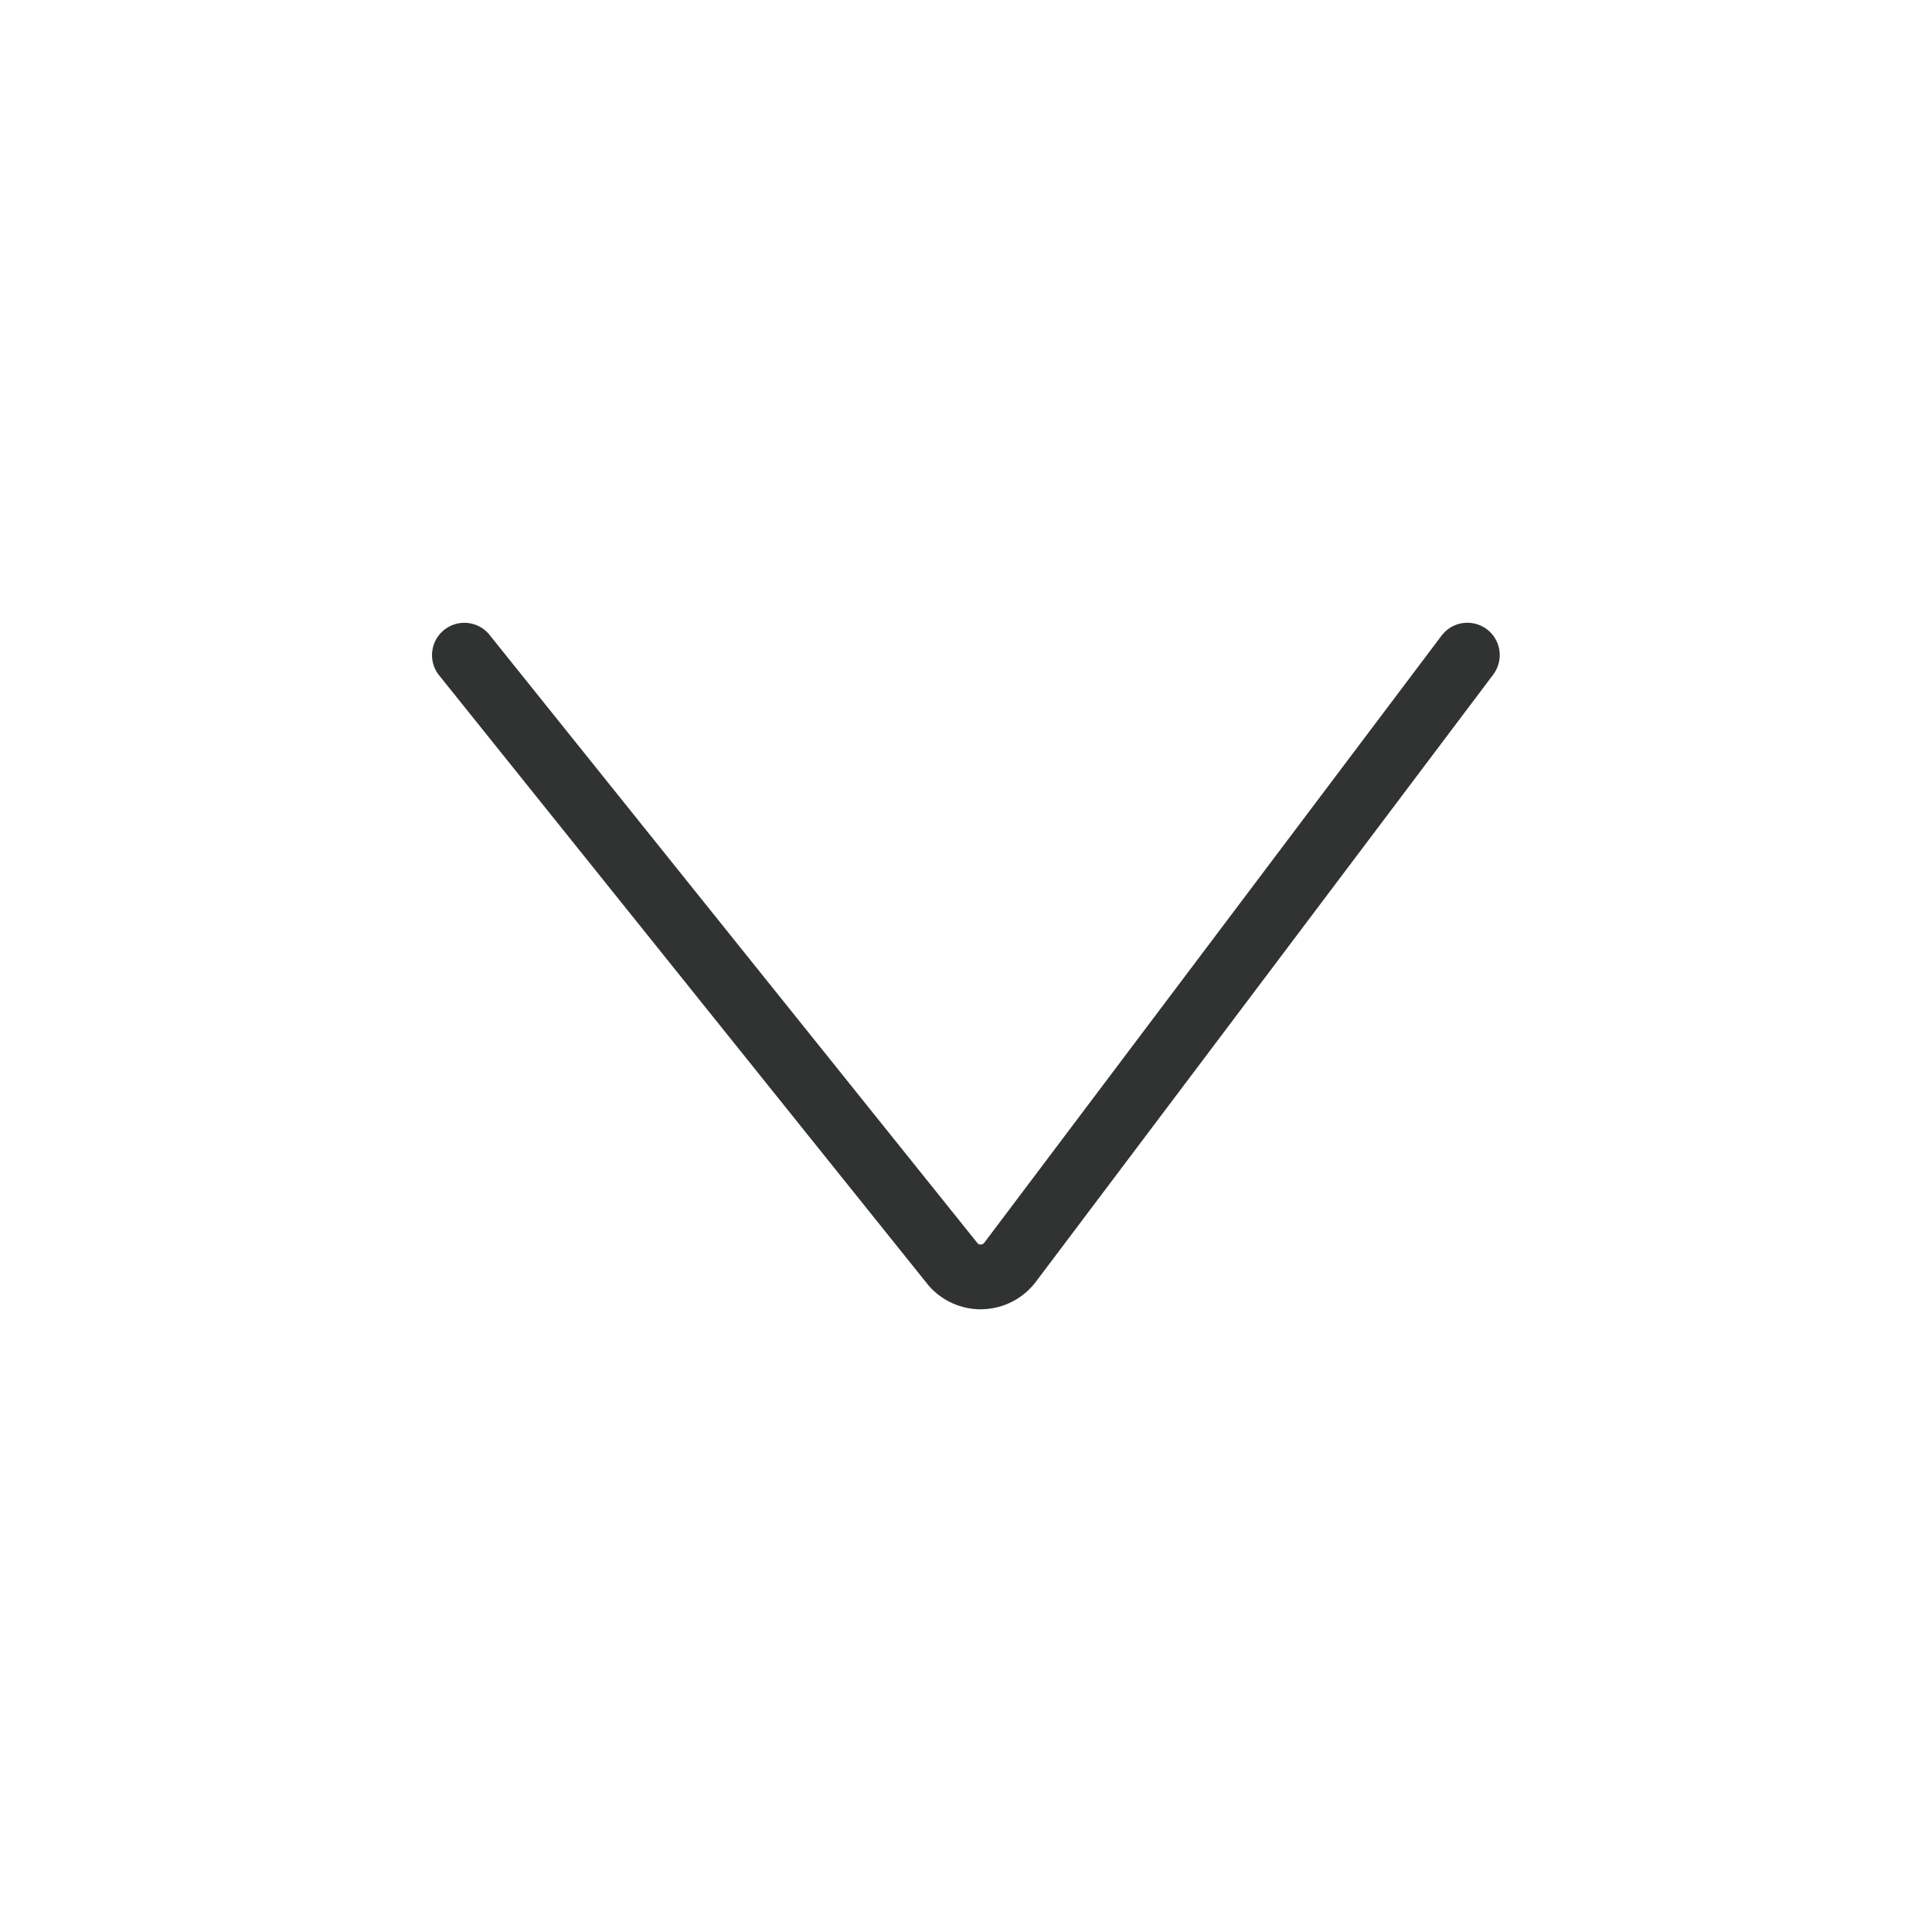 <?xml version="1.0" encoding="UTF-8"?>
<svg id="_Слой_1" data-name="Слой 1" xmlns="http://www.w3.org/2000/svg" viewBox="0 0 200 200">
  <defs>
    <style>
      .cls-1 {
        fill: #313333;
      }
    </style>
  </defs>
  <path class="cls-1" d="M101.53,135.54c-2.04,0-3.98-.87-5.35-2.4l-50.61-63.09c-1.23-1.38-1.11-3.5.27-4.73s3.5-1.11,4.73.27l50.61,63.09c.1.11.21.17.36.15.14,0,.26-.07.35-.18l47.34-62.85c1.11-1.48,3.21-1.77,4.69-.66,1.48,1.11,1.77,3.21.66,4.69l-47.34,62.85c-1.3,1.72-3.28,2.76-5.43,2.85-.1,0-.2,0-.3,0Z"/>
</svg>